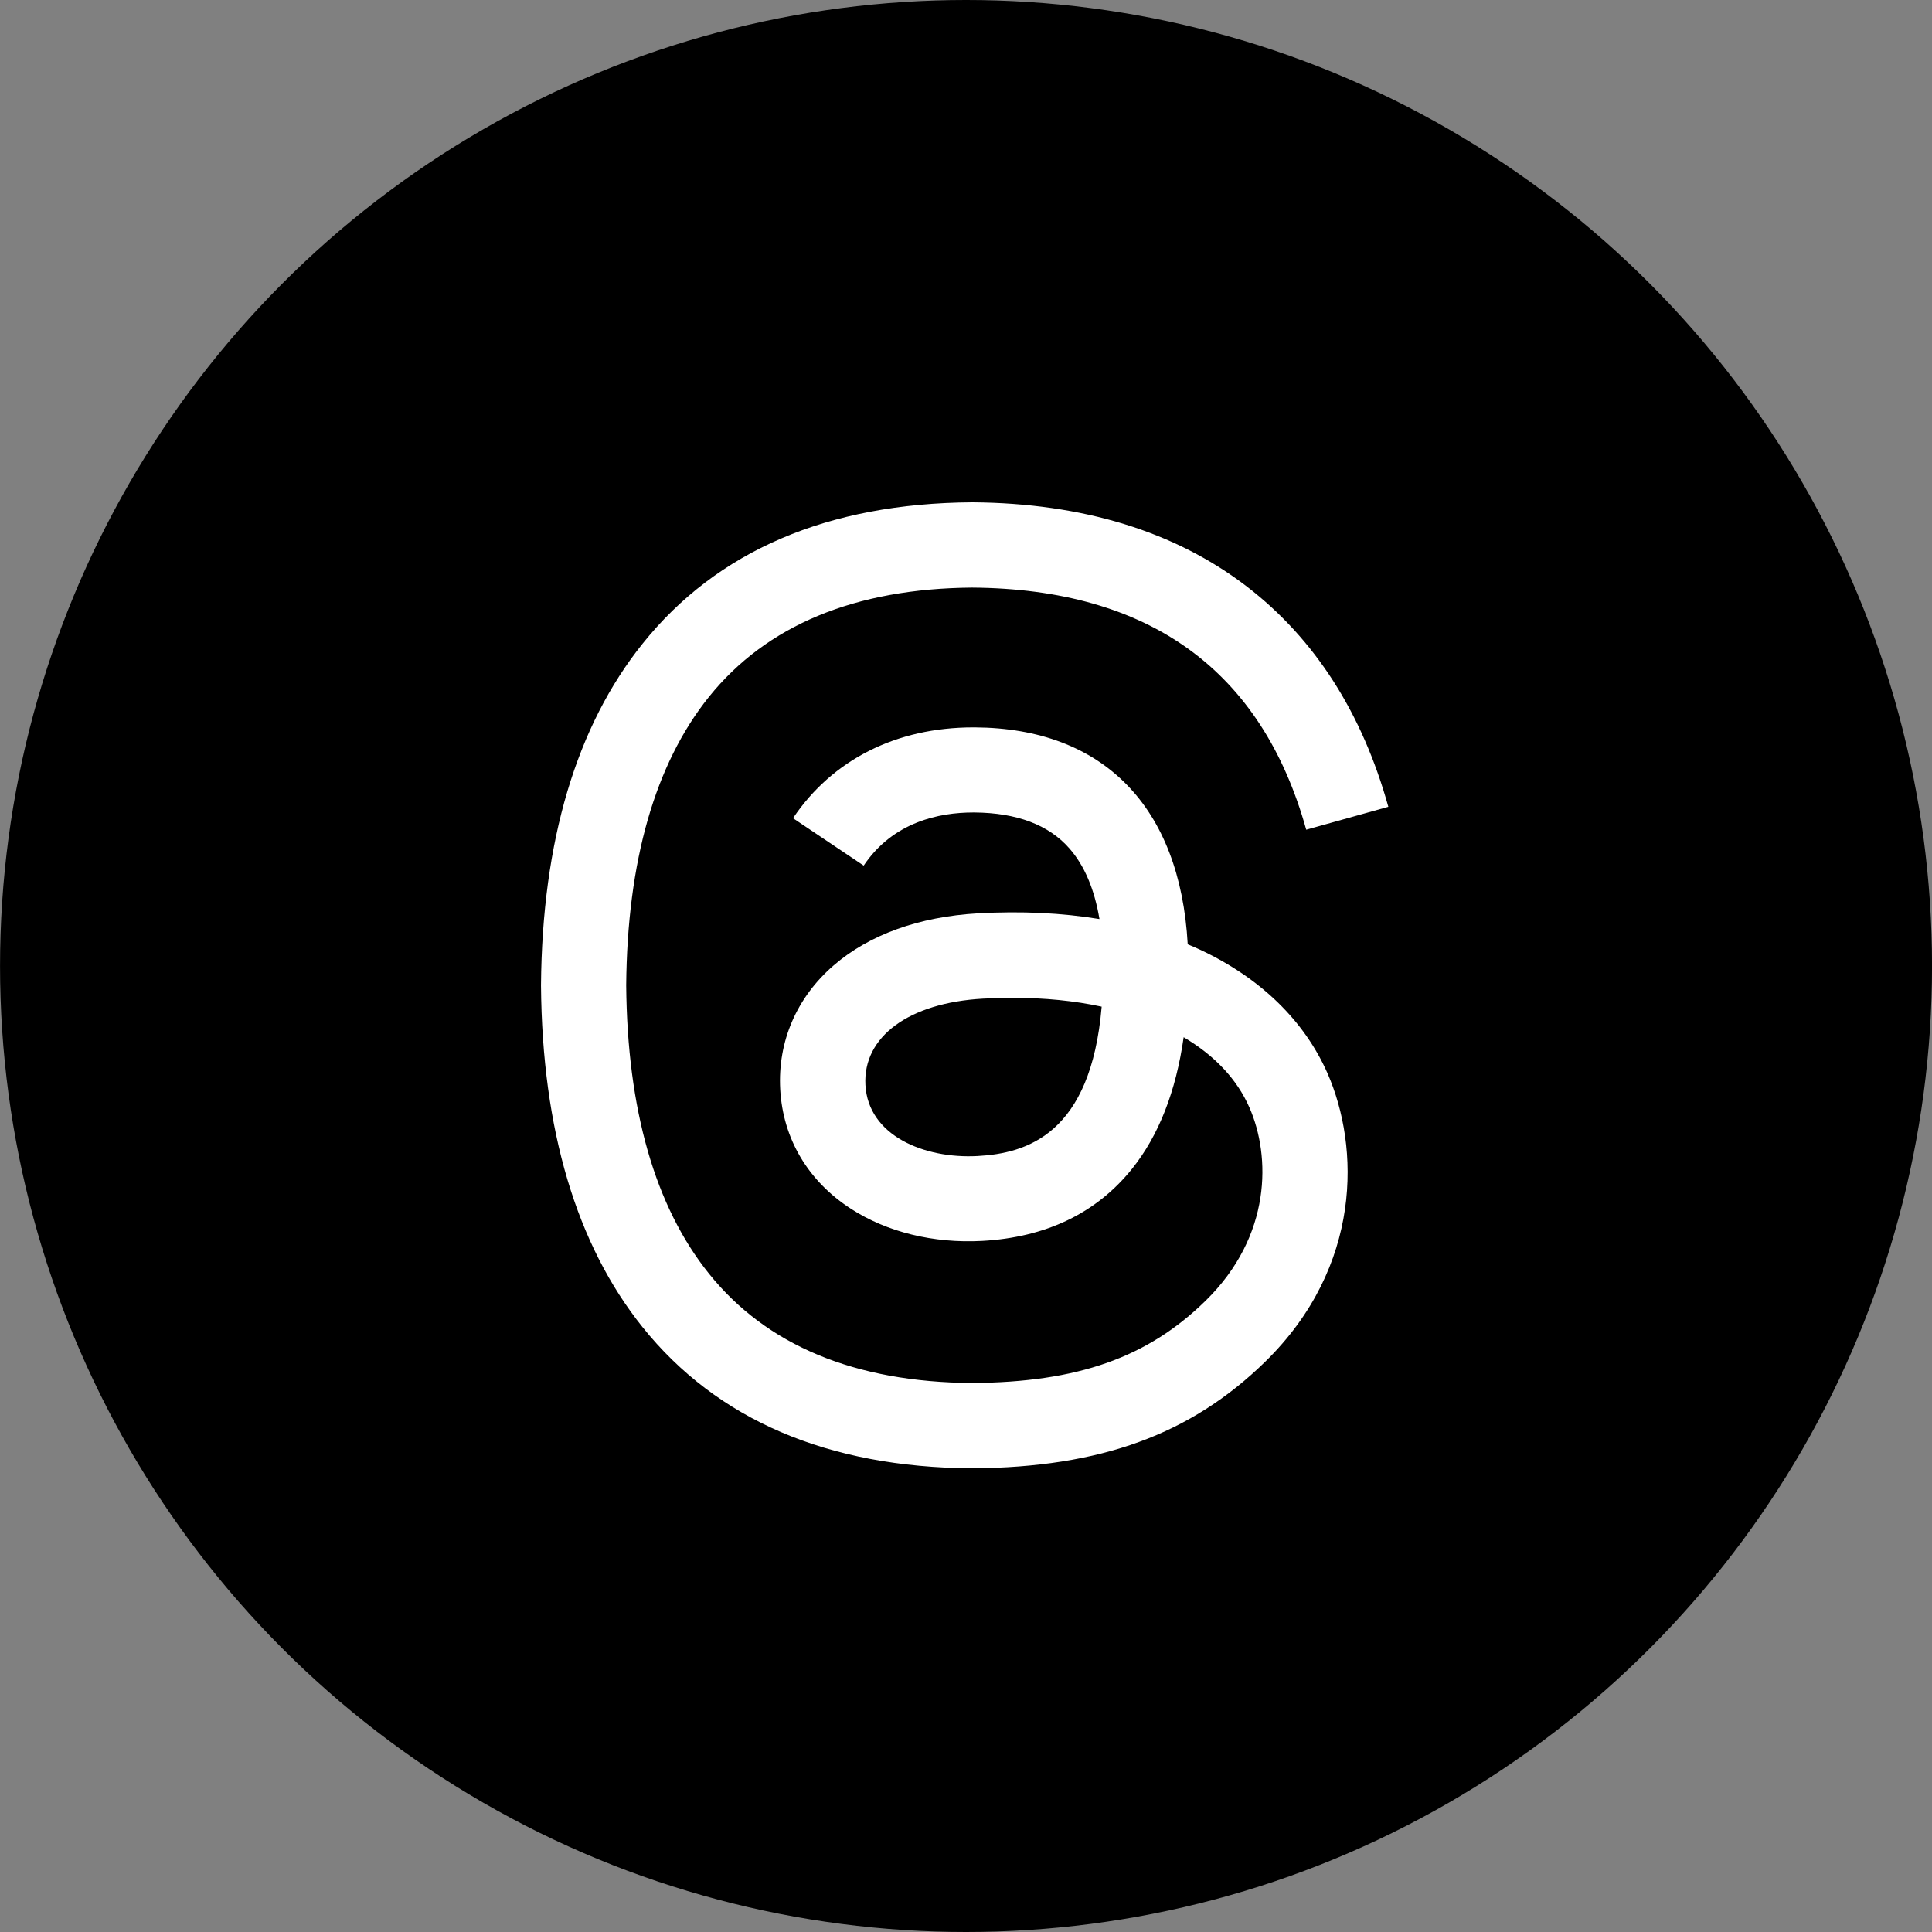 <svg width="50" height="50" viewBox="0 0 50 50" fill="none" xmlns="http://www.w3.org/2000/svg">
<rect x="0" y="0" width="50" height="50" fill="#808080" stroke="none"/>
<circle cx="25.001" cy="25" r="25" fill="black"/>
<path d="M25.159 38H25.152C21.422 37.975 18.555 36.745 16.628 34.345C14.916 32.208 14.031 29.235 14.001 25.51V25.492C14.031 21.765 14.916 18.795 16.631 16.657C18.555 14.255 21.425 13.025 25.152 13H25.159H25.167C28.026 13.02 30.418 13.755 32.276 15.185C34.023 16.53 35.253 18.445 35.93 20.88L33.805 21.473C32.656 17.348 29.746 15.24 25.157 15.207C22.127 15.23 19.835 16.183 18.345 18.038C16.953 19.775 16.233 22.285 16.206 25.5C16.233 28.715 16.953 31.225 18.348 32.962C19.838 34.82 22.13 35.773 25.159 35.792C27.891 35.773 29.698 35.135 31.201 33.663C32.916 31.983 32.886 29.92 32.336 28.665C32.013 27.925 31.426 27.31 30.633 26.843C30.433 28.25 29.986 29.39 29.296 30.25C28.374 31.398 27.066 32.025 25.412 32.115C24.159 32.182 22.952 31.887 22.017 31.28C20.91 30.562 20.262 29.468 20.192 28.192C20.125 26.953 20.617 25.812 21.577 24.983C22.495 24.19 23.784 23.725 25.309 23.637C26.431 23.575 27.484 23.625 28.454 23.785C28.324 23.012 28.064 22.398 27.674 21.955C27.139 21.345 26.311 21.035 25.217 21.027C25.207 21.027 25.197 21.027 25.187 21.027C24.307 21.027 23.112 21.27 22.352 22.402L20.523 21.175C21.542 19.66 23.197 18.825 25.187 18.825C25.202 18.825 25.217 18.825 25.232 18.825C28.559 18.845 30.541 20.883 30.738 24.438C30.851 24.485 30.963 24.535 31.073 24.585C32.626 25.315 33.76 26.42 34.358 27.782C35.188 29.68 35.265 32.773 32.745 35.24C30.818 37.125 28.481 37.977 25.167 38H25.159ZM26.204 25.823C25.952 25.823 25.697 25.83 25.434 25.845C23.522 25.953 22.33 26.83 22.397 28.078C22.467 29.385 23.909 29.992 25.297 29.918C26.572 29.85 28.231 29.352 28.511 26.052C27.806 25.9 27.034 25.823 26.204 25.823Z" fill="white"/>
</svg>
